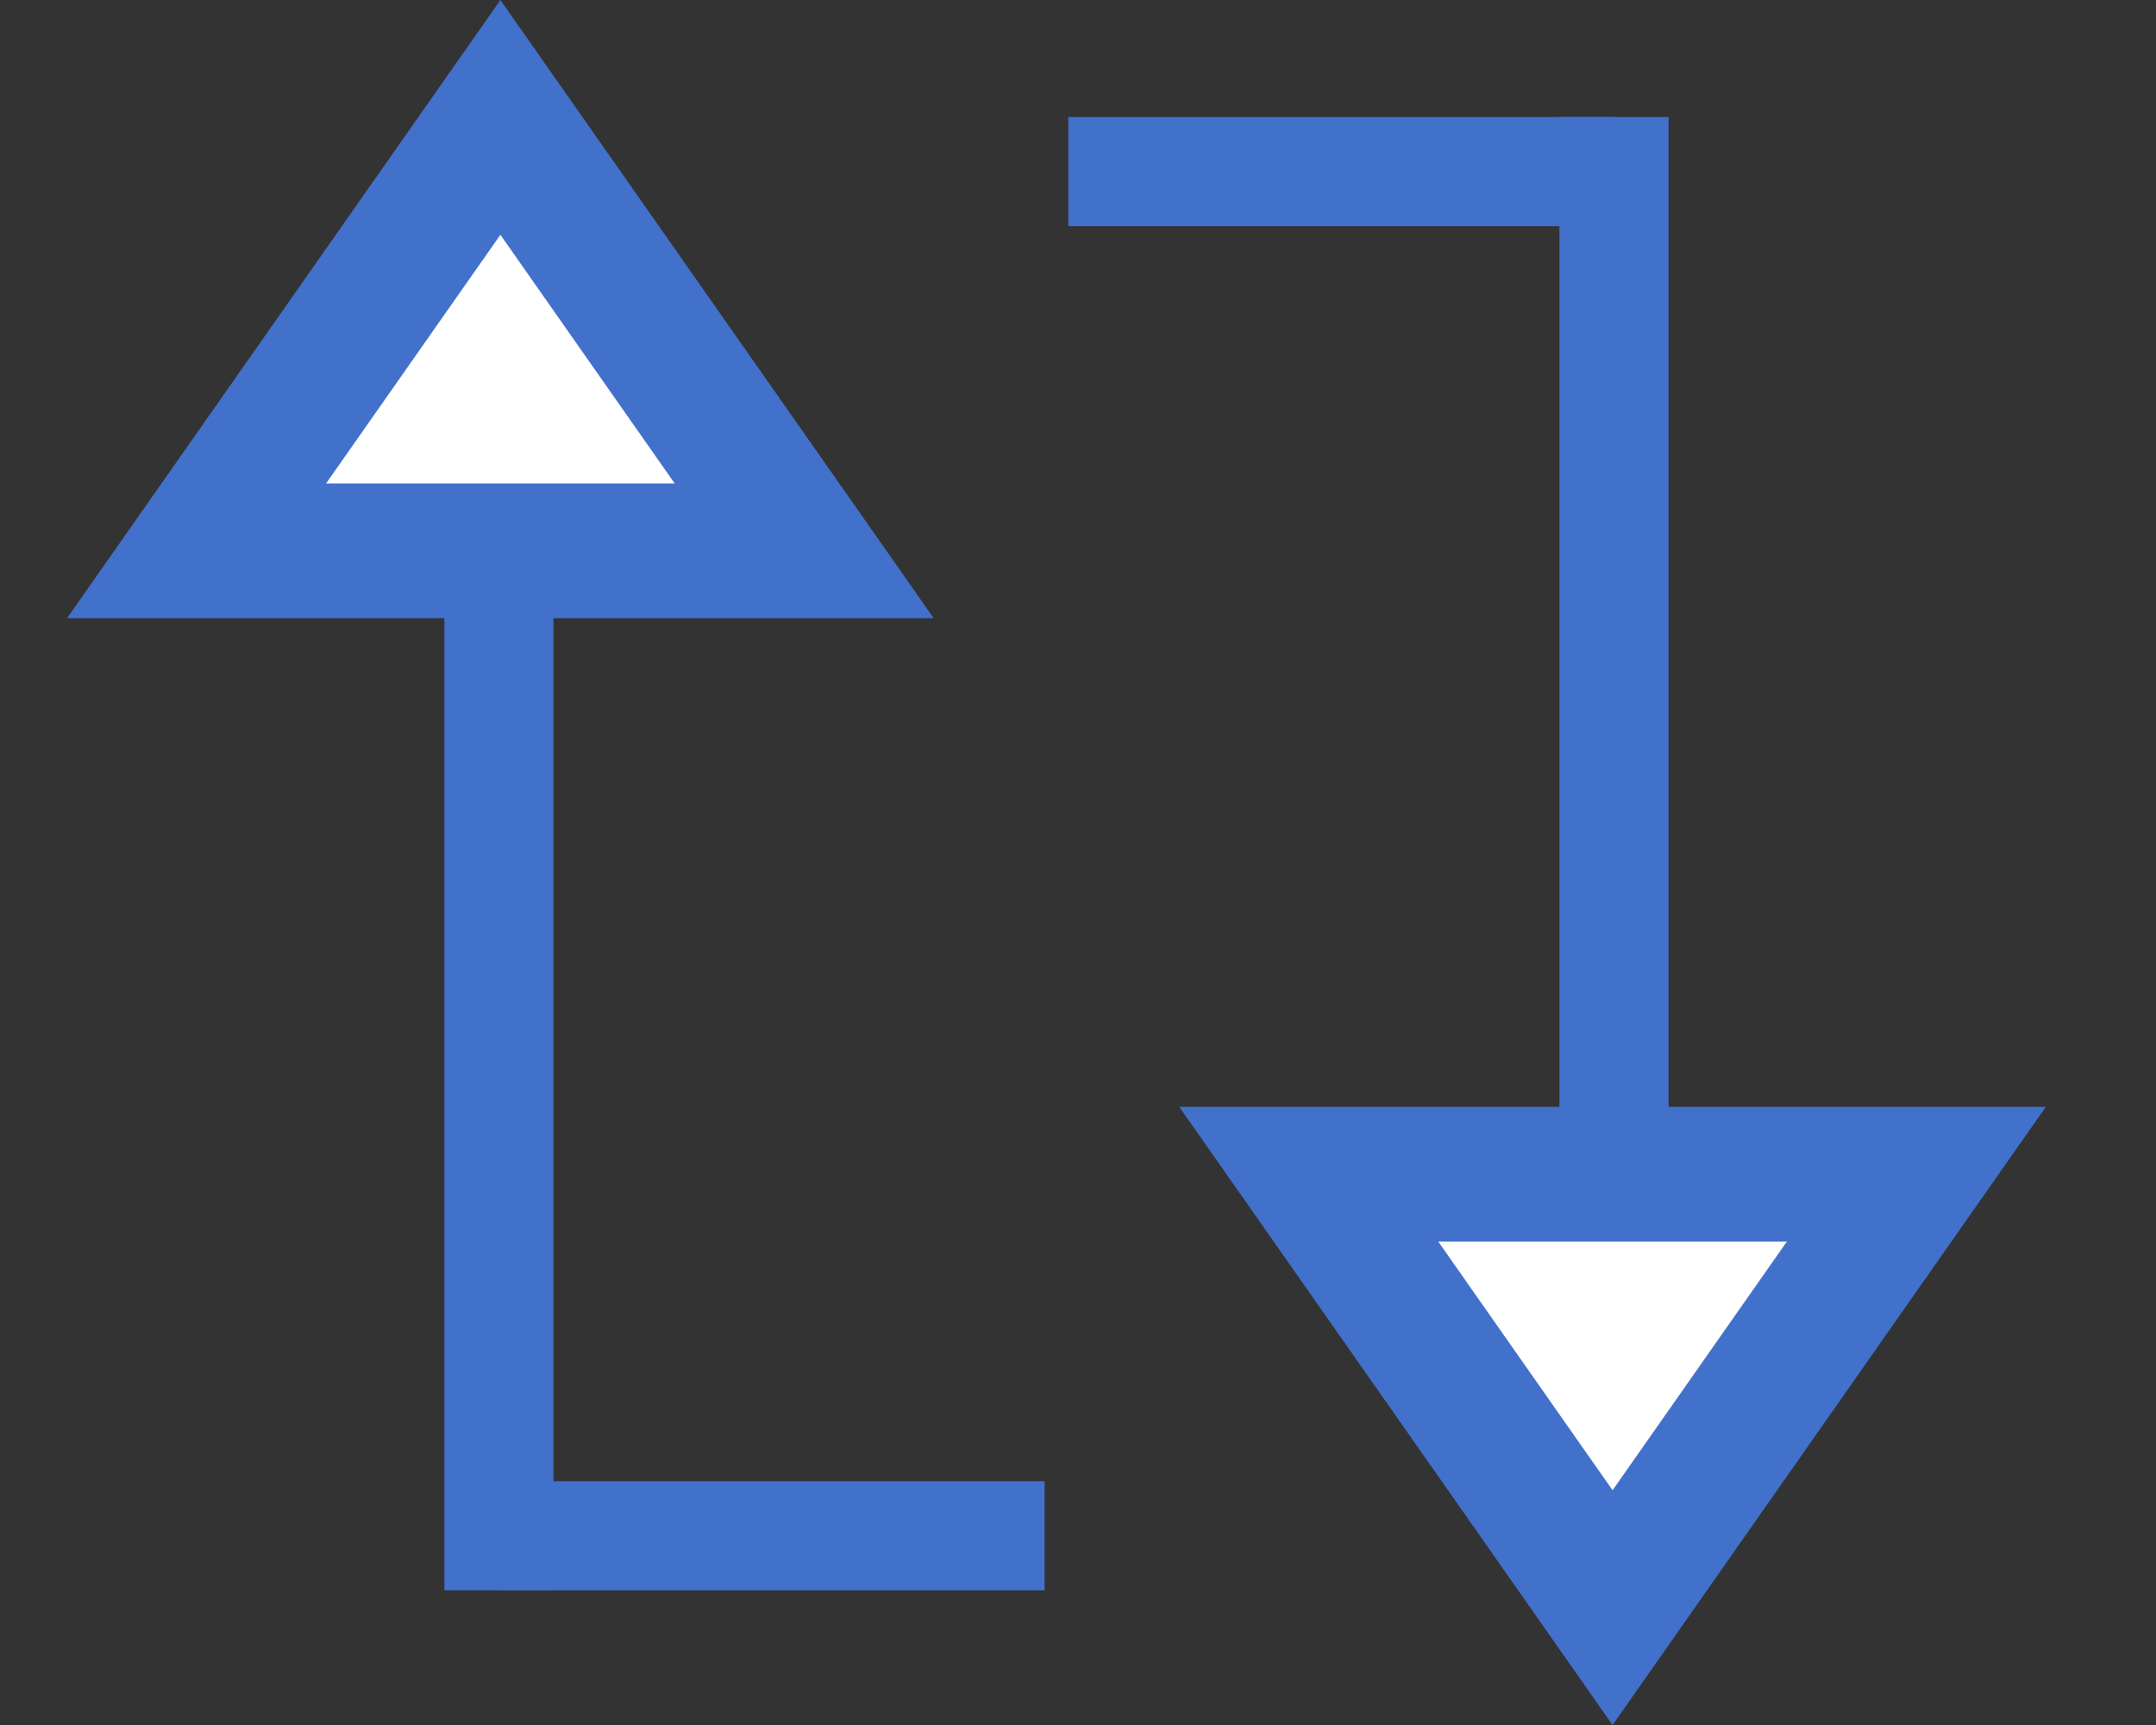 <svg width="40" height="32" viewBox="0 0 40 32" fill="none" xmlns="http://www.w3.org/2000/svg">
<rect x="0" y="0" width="40" height="32" fill="#333333" stroke="none"/>
<path d="M3.647 10.218L9.284 2.178L14.92 10.218H3.647Z" fill="white" stroke="#4271CB" stroke-width="2.5"/>
<rect x="8.245" y="10.27" width="2.024" height="19.231" fill="#4271CB"/>
<rect x="9.258" y="29.502" width="2.024" height="10.122" transform="rotate(-90 9.258 29.502)" fill="#4271CB"/>
<path d="M35.554 21.782L29.918 29.823L24.281 21.782L35.554 21.782Z" fill="white" stroke="#4271CB" stroke-width="2.5"/>
<rect x="30.956" y="21.402" width="2.024" height="19.231" transform="rotate(180 30.956 21.402)" fill="#4271CB"/>
<rect x="29.943" y="2.171" width="2.024" height="10.122" transform="rotate(90 29.943 2.171)" fill="#4271CB"/>
</svg>
